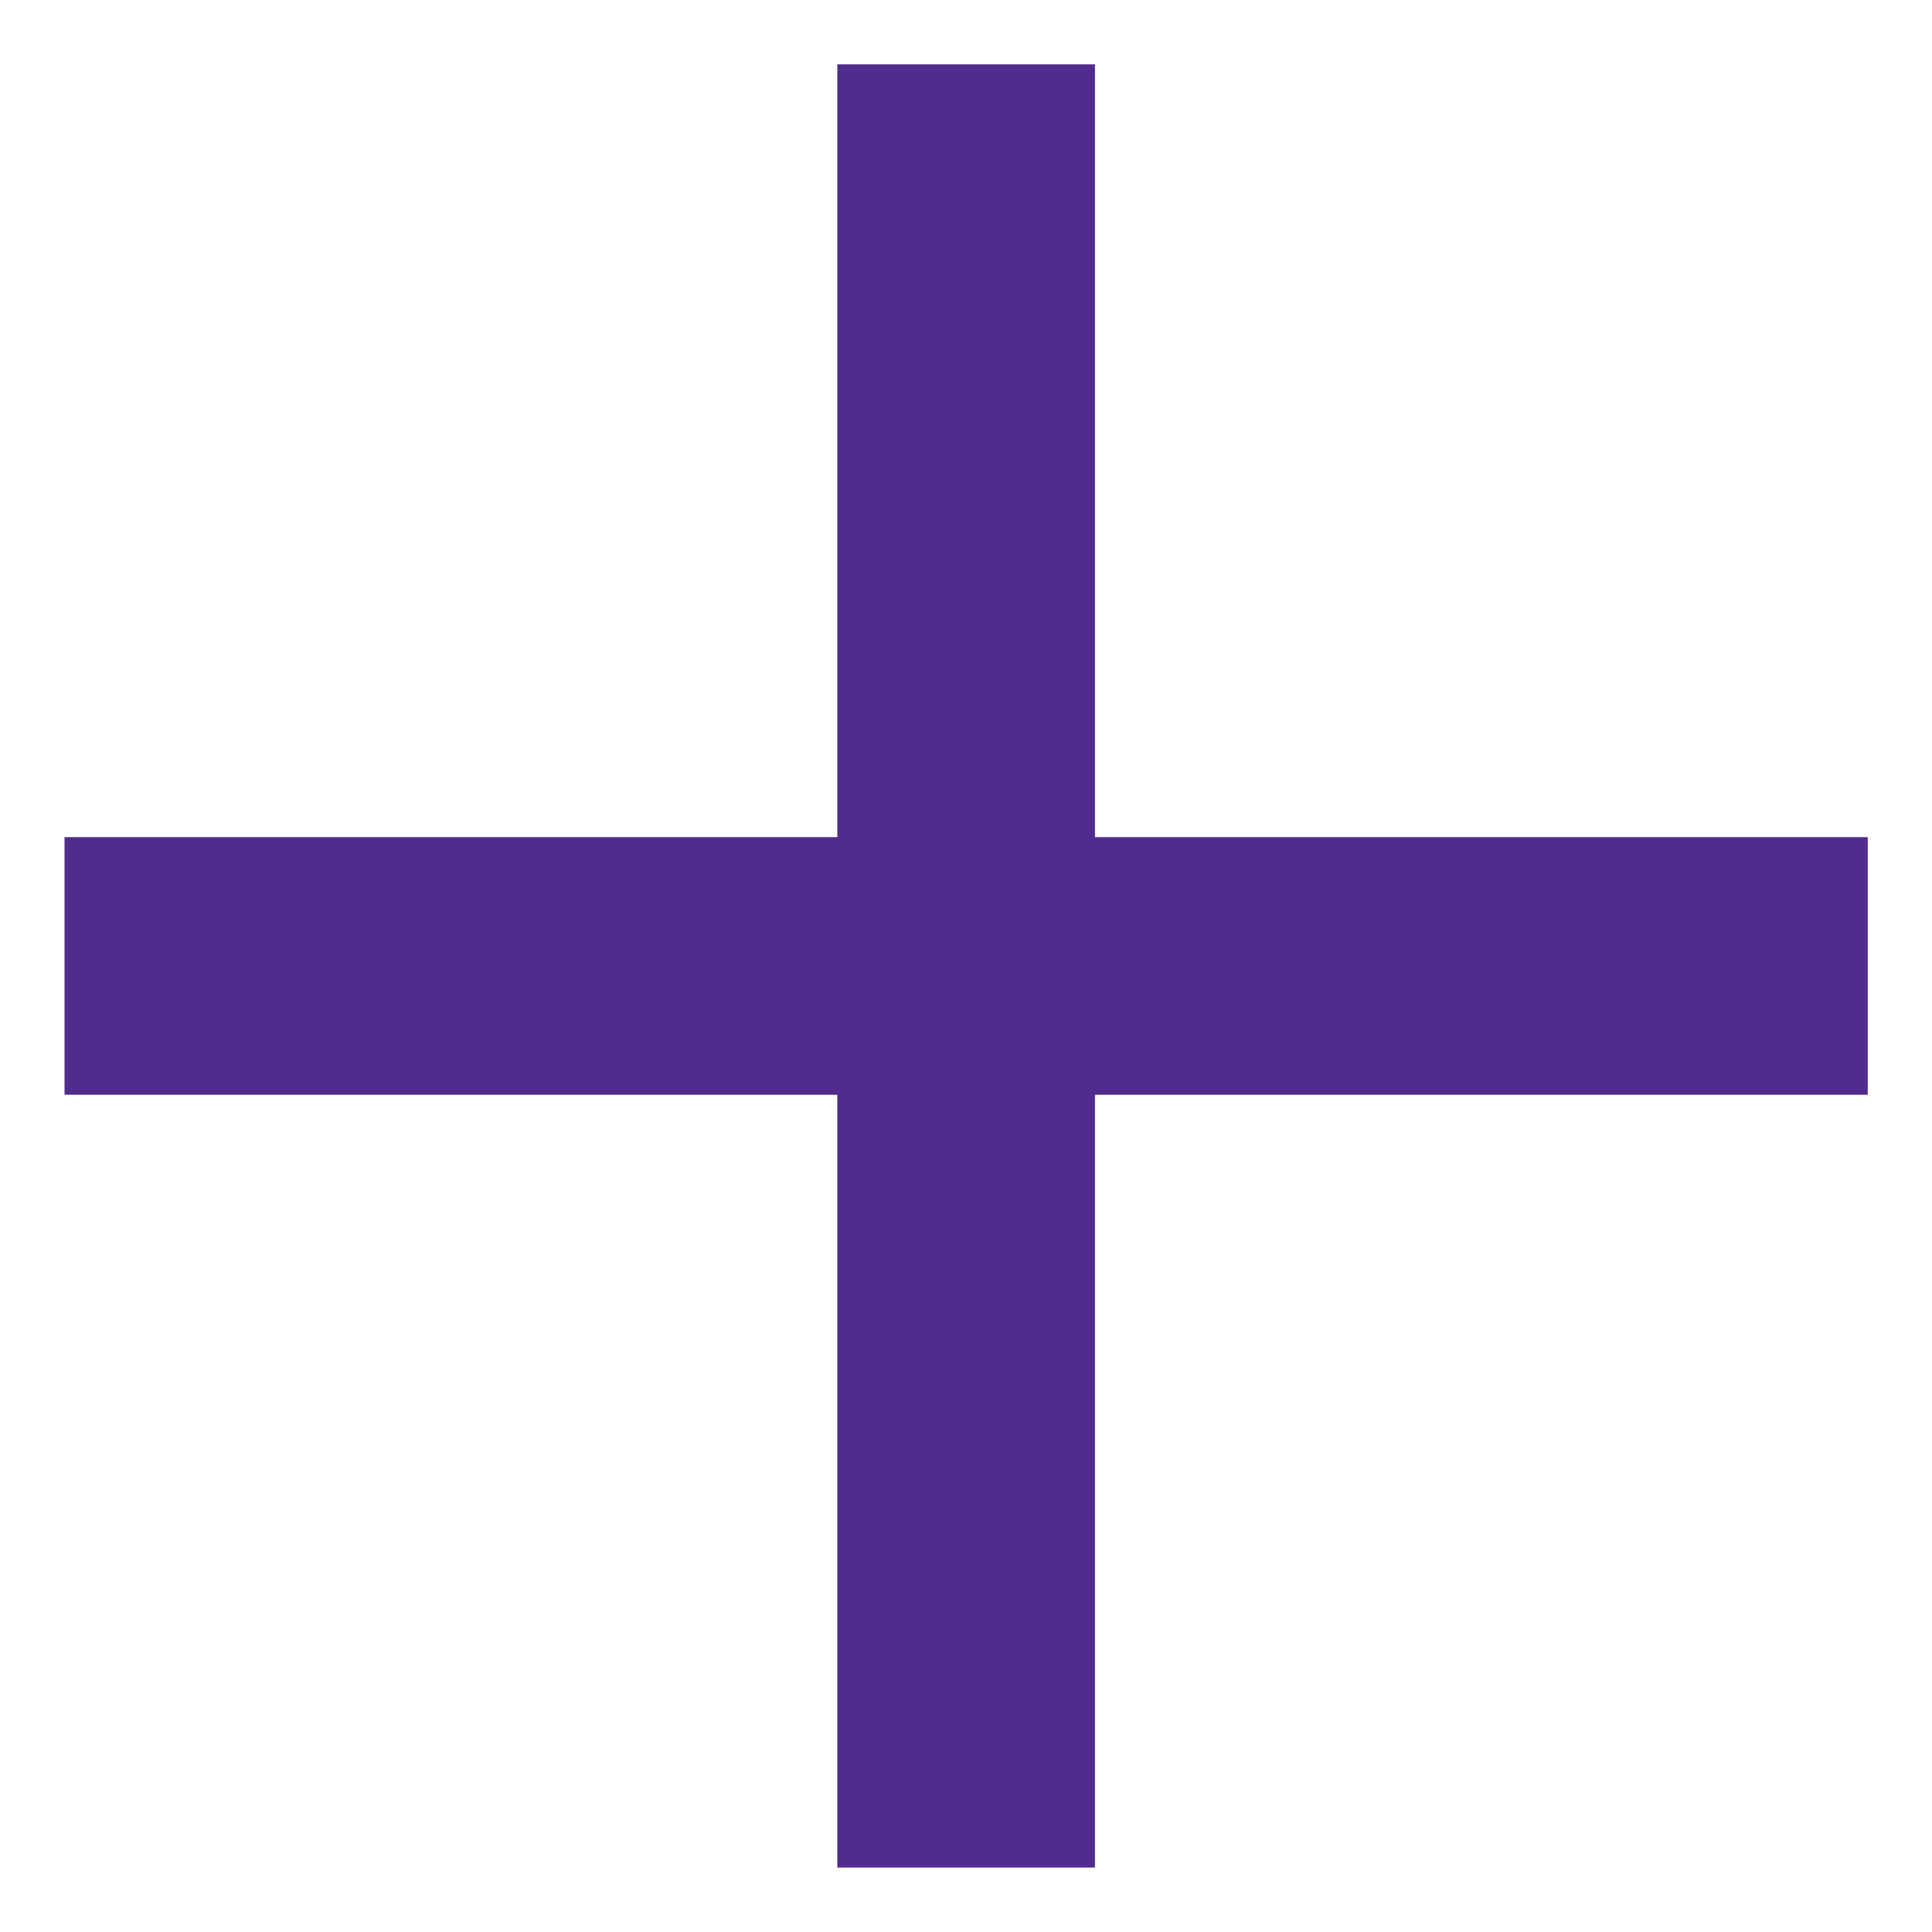 <svg width="20" height="20" viewBox="0 0 20 20" fill="none" xmlns="http://www.w3.org/2000/svg">
<path d="M8.668 11.333H0.668V8.666H8.668V0.666H11.335V8.666H19.335V11.333H11.335V19.333H8.668V11.333Z" fill="#502C8E"></path>
</svg>
